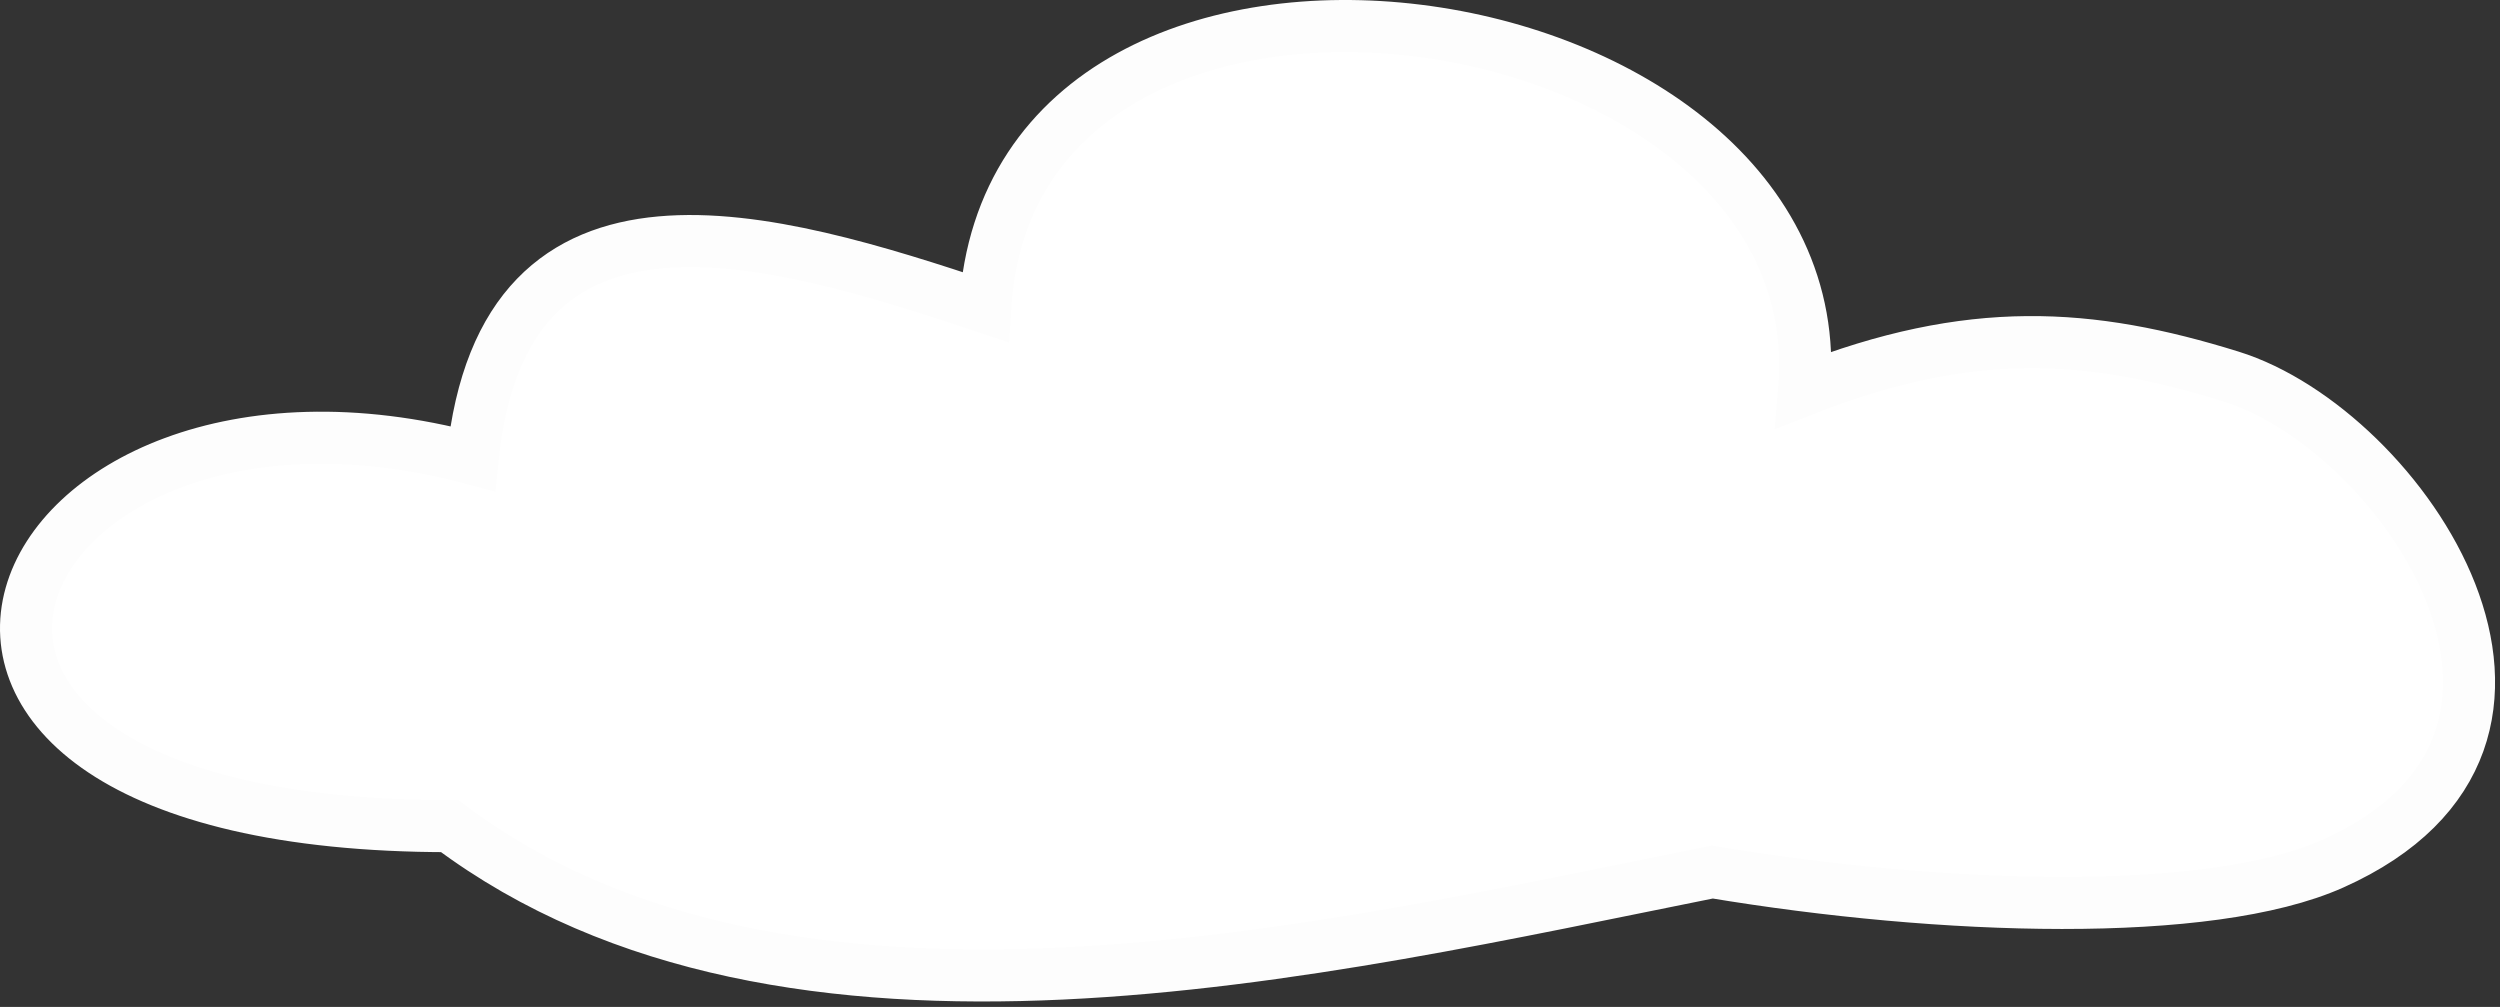 <?xml version="1.0" encoding="UTF-8"?> <svg xmlns="http://www.w3.org/2000/svg" width="288" height="116" viewBox="0 0 288 116" fill="none"><rect x="0" y="0" width="288" height="116" fill="#333333" stroke="none"/> <path d="M51.801 95.169C90.798 124.431 152.421 109.433 197.26 100.461C223.613 104.855 254.479 105.873 268.733 99.5C300.935 85.104 276.759 49.521 257 43.373C240.734 38.311 227 37.373 207.839 44.896C211.845 -1.68 116.633 -15.678 113.5 35.372C88.929 27.178 58 17.872 54.445 52.834C-0.315 38.188 -25.648 95.169 51.801 95.169Z" fill="white" stroke="#FDFDFD" stroke-width="6"></path> </svg> 